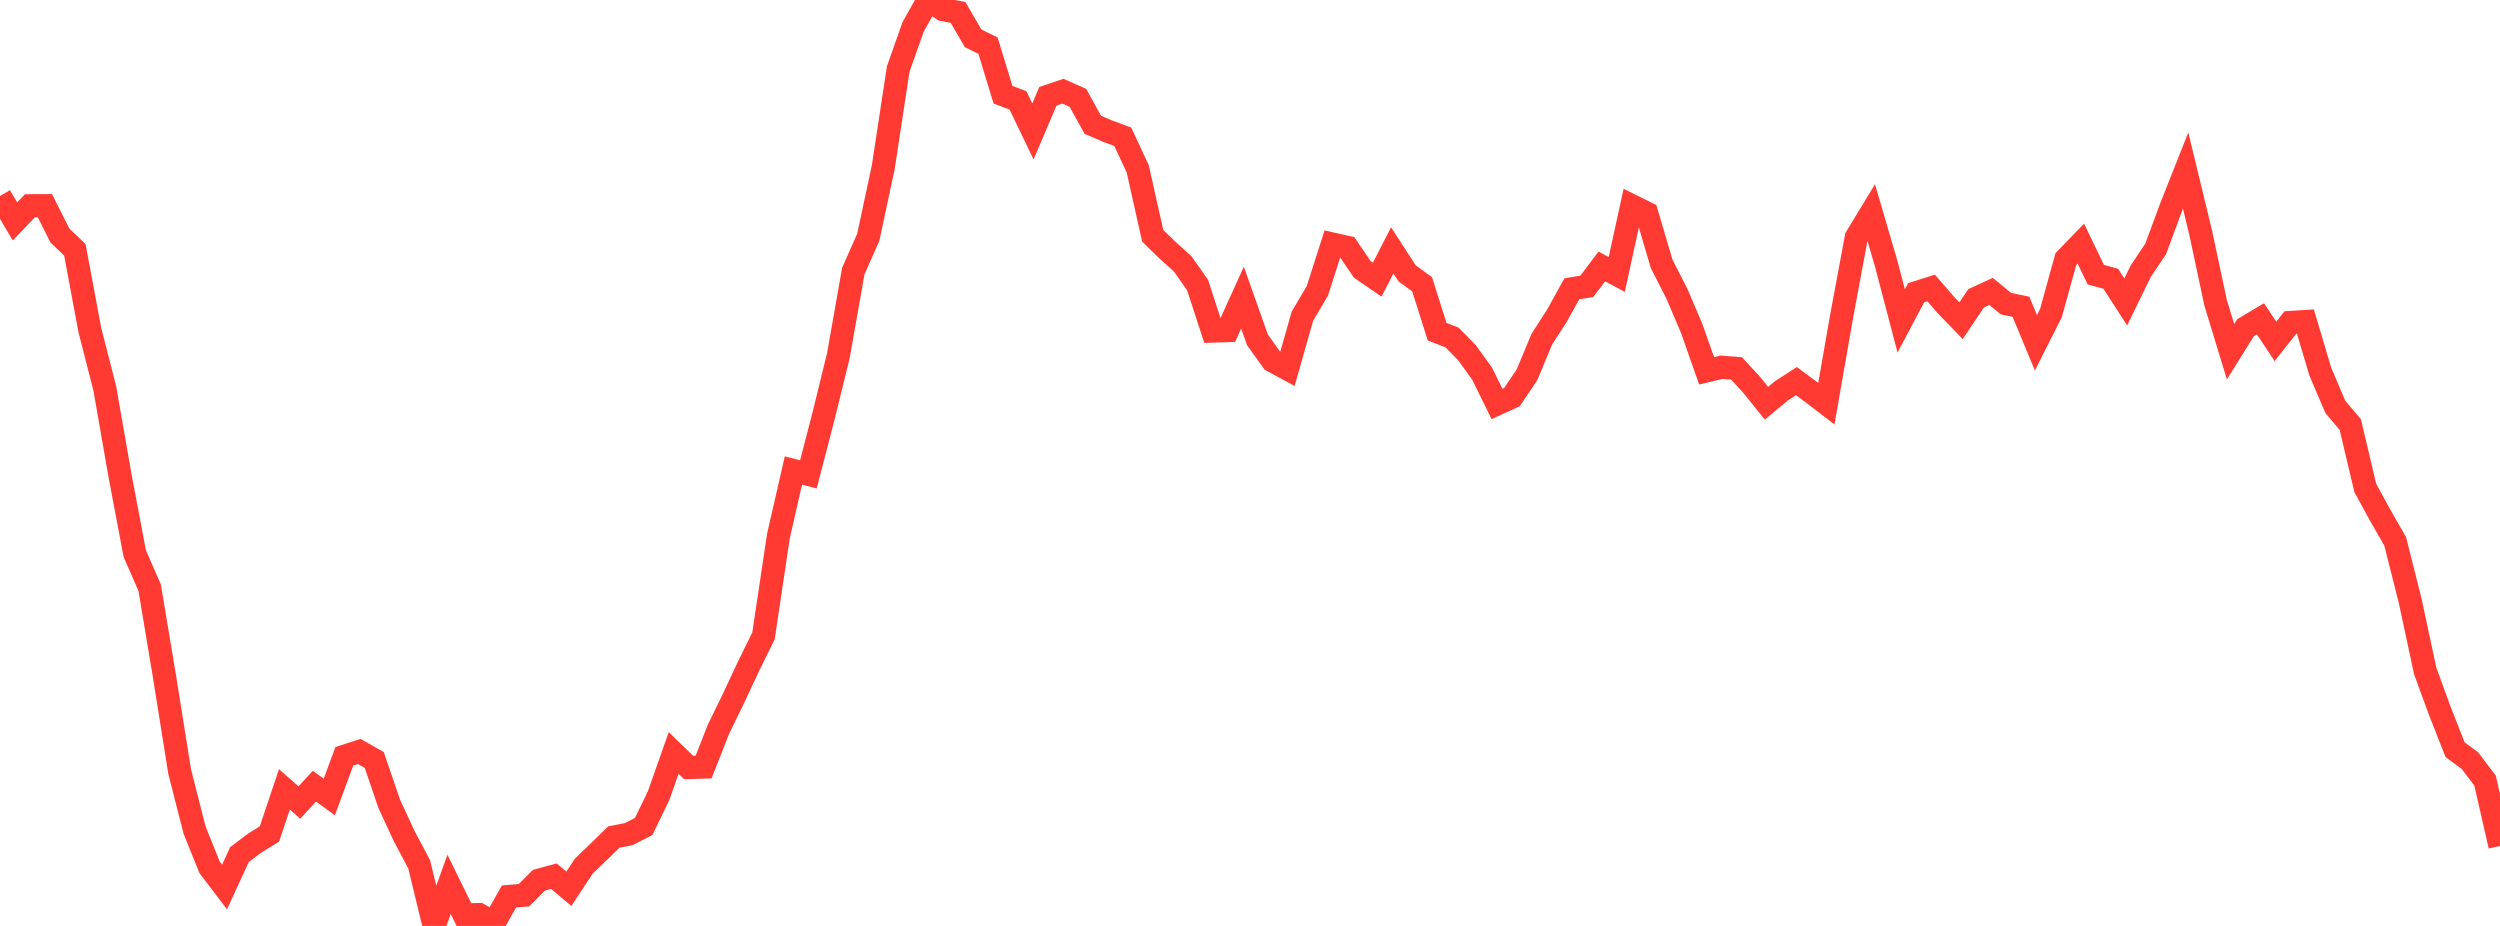 <?xml version="1.0" standalone="no"?>
<!DOCTYPE svg PUBLIC "-//W3C//DTD SVG 1.1//EN" "http://www.w3.org/Graphics/SVG/1.1/DTD/svg11.dtd">

<svg width="135" height="50" viewBox="0 0 135 50" preserveAspectRatio="none" 
  xmlns="http://www.w3.org/2000/svg"
  xmlns:xlink="http://www.w3.org/1999/xlink">


<polyline points="0.0, 10.584 0.808, 11.957 1.617, 11.11 2.425, 11.107 3.234, 12.717 4.042, 13.489 4.85, 17.814 5.659, 20.976 6.467, 25.604 7.275, 29.887 8.084, 31.743 8.892, 36.592 9.701, 41.664 10.509, 44.831 11.317, 46.833 12.126, 47.897 12.934, 46.145 13.743, 45.535 14.551, 45.032 15.359, 42.625 16.168, 43.336 16.976, 42.454 17.784, 43.035 18.593, 40.839 19.401, 40.58 20.21, 41.038 21.018, 43.406 21.826, 45.148 22.635, 46.672 23.443, 50.0 24.251, 47.754 25.06, 49.404 25.868, 49.385 26.677, 49.843 27.485, 48.408 28.293, 48.341 29.102, 47.532 29.91, 47.313 30.719, 47.993 31.527, 46.77 32.335, 45.992 33.144, 45.201 33.952, 45.043 34.76, 44.63 35.569, 42.954 36.377, 40.66 37.186, 41.444 37.994, 41.421 38.802, 39.368 39.611, 37.711 40.419, 35.981 41.228, 34.34 42.036, 28.938 42.844, 25.407 43.653, 25.615 44.461, 22.508 45.269, 19.216 46.078, 14.639 46.886, 12.815 47.695, 9.034 48.503, 3.729 49.311, 1.447 50.12, 0.0 50.928, 0.521 51.737, 0.67 52.545, 2.068 53.353, 2.464 54.162, 5.116 54.97, 5.421 55.778, 7.098 56.587, 5.199 57.395, 4.925 58.204, 5.282 59.012, 6.74 59.82, 7.086 60.629, 7.385 61.437, 9.117 62.246, 12.732 63.054, 13.518 63.862, 14.244 64.671, 15.395 65.479, 17.878 66.287, 17.853 67.096, 16.07 67.904, 18.354 68.713, 19.484 69.521, 19.92 70.329, 17.075 71.138, 15.706 71.946, 13.177 72.754, 13.358 73.563, 14.547 74.371, 15.101 75.18, 13.519 75.988, 14.763 76.796, 15.353 77.605, 17.911 78.413, 18.225 79.222, 19.054 80.03, 20.17 80.838, 21.812 81.647, 21.443 82.455, 20.243 83.263, 18.307 84.072, 17.053 84.88, 15.594 85.689, 15.461 86.497, 14.389 87.305, 14.821 88.114, 11.11 88.922, 11.51 89.731, 14.254 90.539, 15.831 91.347, 17.723 92.156, 20.025 92.964, 19.832 93.772, 19.894 94.581, 20.771 95.389, 21.773 96.198, 21.104 97.006, 20.58 97.814, 21.177 98.623, 21.797 99.431, 17.171 100.24, 12.818 101.048, 11.485 101.856, 14.244 102.665, 17.329 103.473, 15.807 104.281, 15.551 105.09, 16.483 105.898, 17.32 106.707, 16.109 107.515, 15.736 108.323, 16.397 109.132, 16.565 109.94, 18.513 110.749, 16.912 111.557, 13.988 112.365, 13.154 113.174, 14.833 113.982, 15.053 114.79, 16.305 115.599, 14.647 116.407, 13.44 117.216, 11.25 118.024, 9.211 118.832, 12.544 119.641, 16.342 120.449, 18.992 121.257, 17.697 122.066, 17.215 122.874, 18.435 123.683, 17.412 124.491, 17.362 125.299, 20.077 126.108, 21.972 126.916, 22.927 127.725, 26.349 128.533, 27.827 129.341, 29.235 130.15, 32.447 130.958, 36.221 131.766, 38.43 132.575, 40.482 133.383, 41.08 134.192, 42.152 135.0, 45.682" fill="none" stroke="#ff3a33" stroke-width="1.25"/>

</svg>